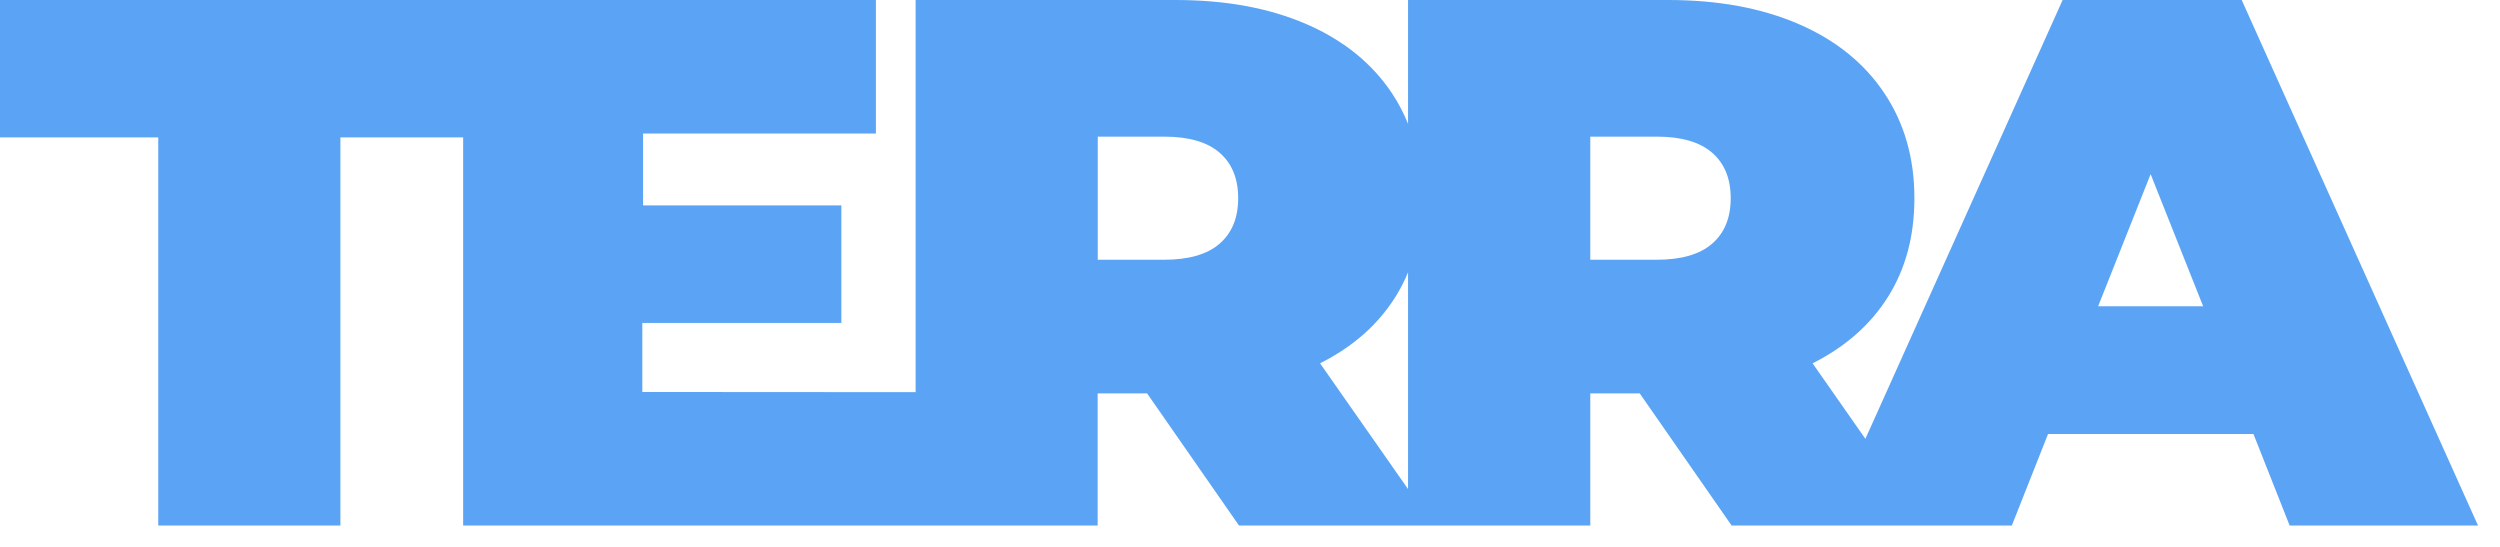 <svg width="96" height="21" viewBox="0 0 96 21" fill="none" xmlns="http://www.w3.org/2000/svg">
<g clip-path="url(#clip0_251_603)">
<path d="M86.081 0H79.205L71.631 16.851L69.603 13.951C70.868 13.316 71.834 12.463 72.507 11.386C73.181 10.309 73.513 9.051 73.513 7.611C73.513 6.072 73.128 4.727 72.357 3.575C71.586 2.422 70.491 1.539 69.067 0.923C67.643 0.308 65.976 0 64.057 0H54.069V4.754C53.899 4.34 53.696 3.945 53.448 3.575C52.678 2.422 51.582 1.539 50.158 0.923C48.734 0.308 47.067 0 45.148 0H35.16V15.059L24.665 15.052V12.4H32.308V7.887H24.694V5.129H33.635V0H0V5.275H6.077V20.181H13.071V5.275H17.785V20.181H42.15V15.107H44.049L47.578 20.181H61.067V15.107H62.966L66.495 20.181H77.254L78.645 16.665H86.532L87.923 20.181H95.156L86.081 0ZM46.836 9.354C46.361 9.769 45.651 9.974 44.702 9.974H42.154V5.247H44.702C45.651 5.247 46.361 5.453 46.836 5.867C47.31 6.281 47.546 6.861 47.546 7.611C47.546 8.36 47.31 8.94 46.836 9.354ZM54.069 18.78L50.69 13.951C51.956 13.316 52.921 12.463 53.594 11.386C53.777 11.091 53.935 10.783 54.069 10.459V18.78ZM65.749 9.354C65.274 9.769 64.564 9.974 63.615 9.974H61.067V5.247H63.615C64.564 5.247 65.274 5.453 65.749 5.867C66.223 6.281 66.459 6.861 66.459 7.611C66.459 8.36 66.223 8.94 65.749 9.354ZM80.568 11.761L82.584 6.687L84.601 11.761H80.568Z" fill="#5BA4F5"/>
</g>
<defs>
<clipPath id="clip0_251_603">
<rect width="95.152" height="20.181" fill="white"/>
</clipPath>
</defs>
</svg>
